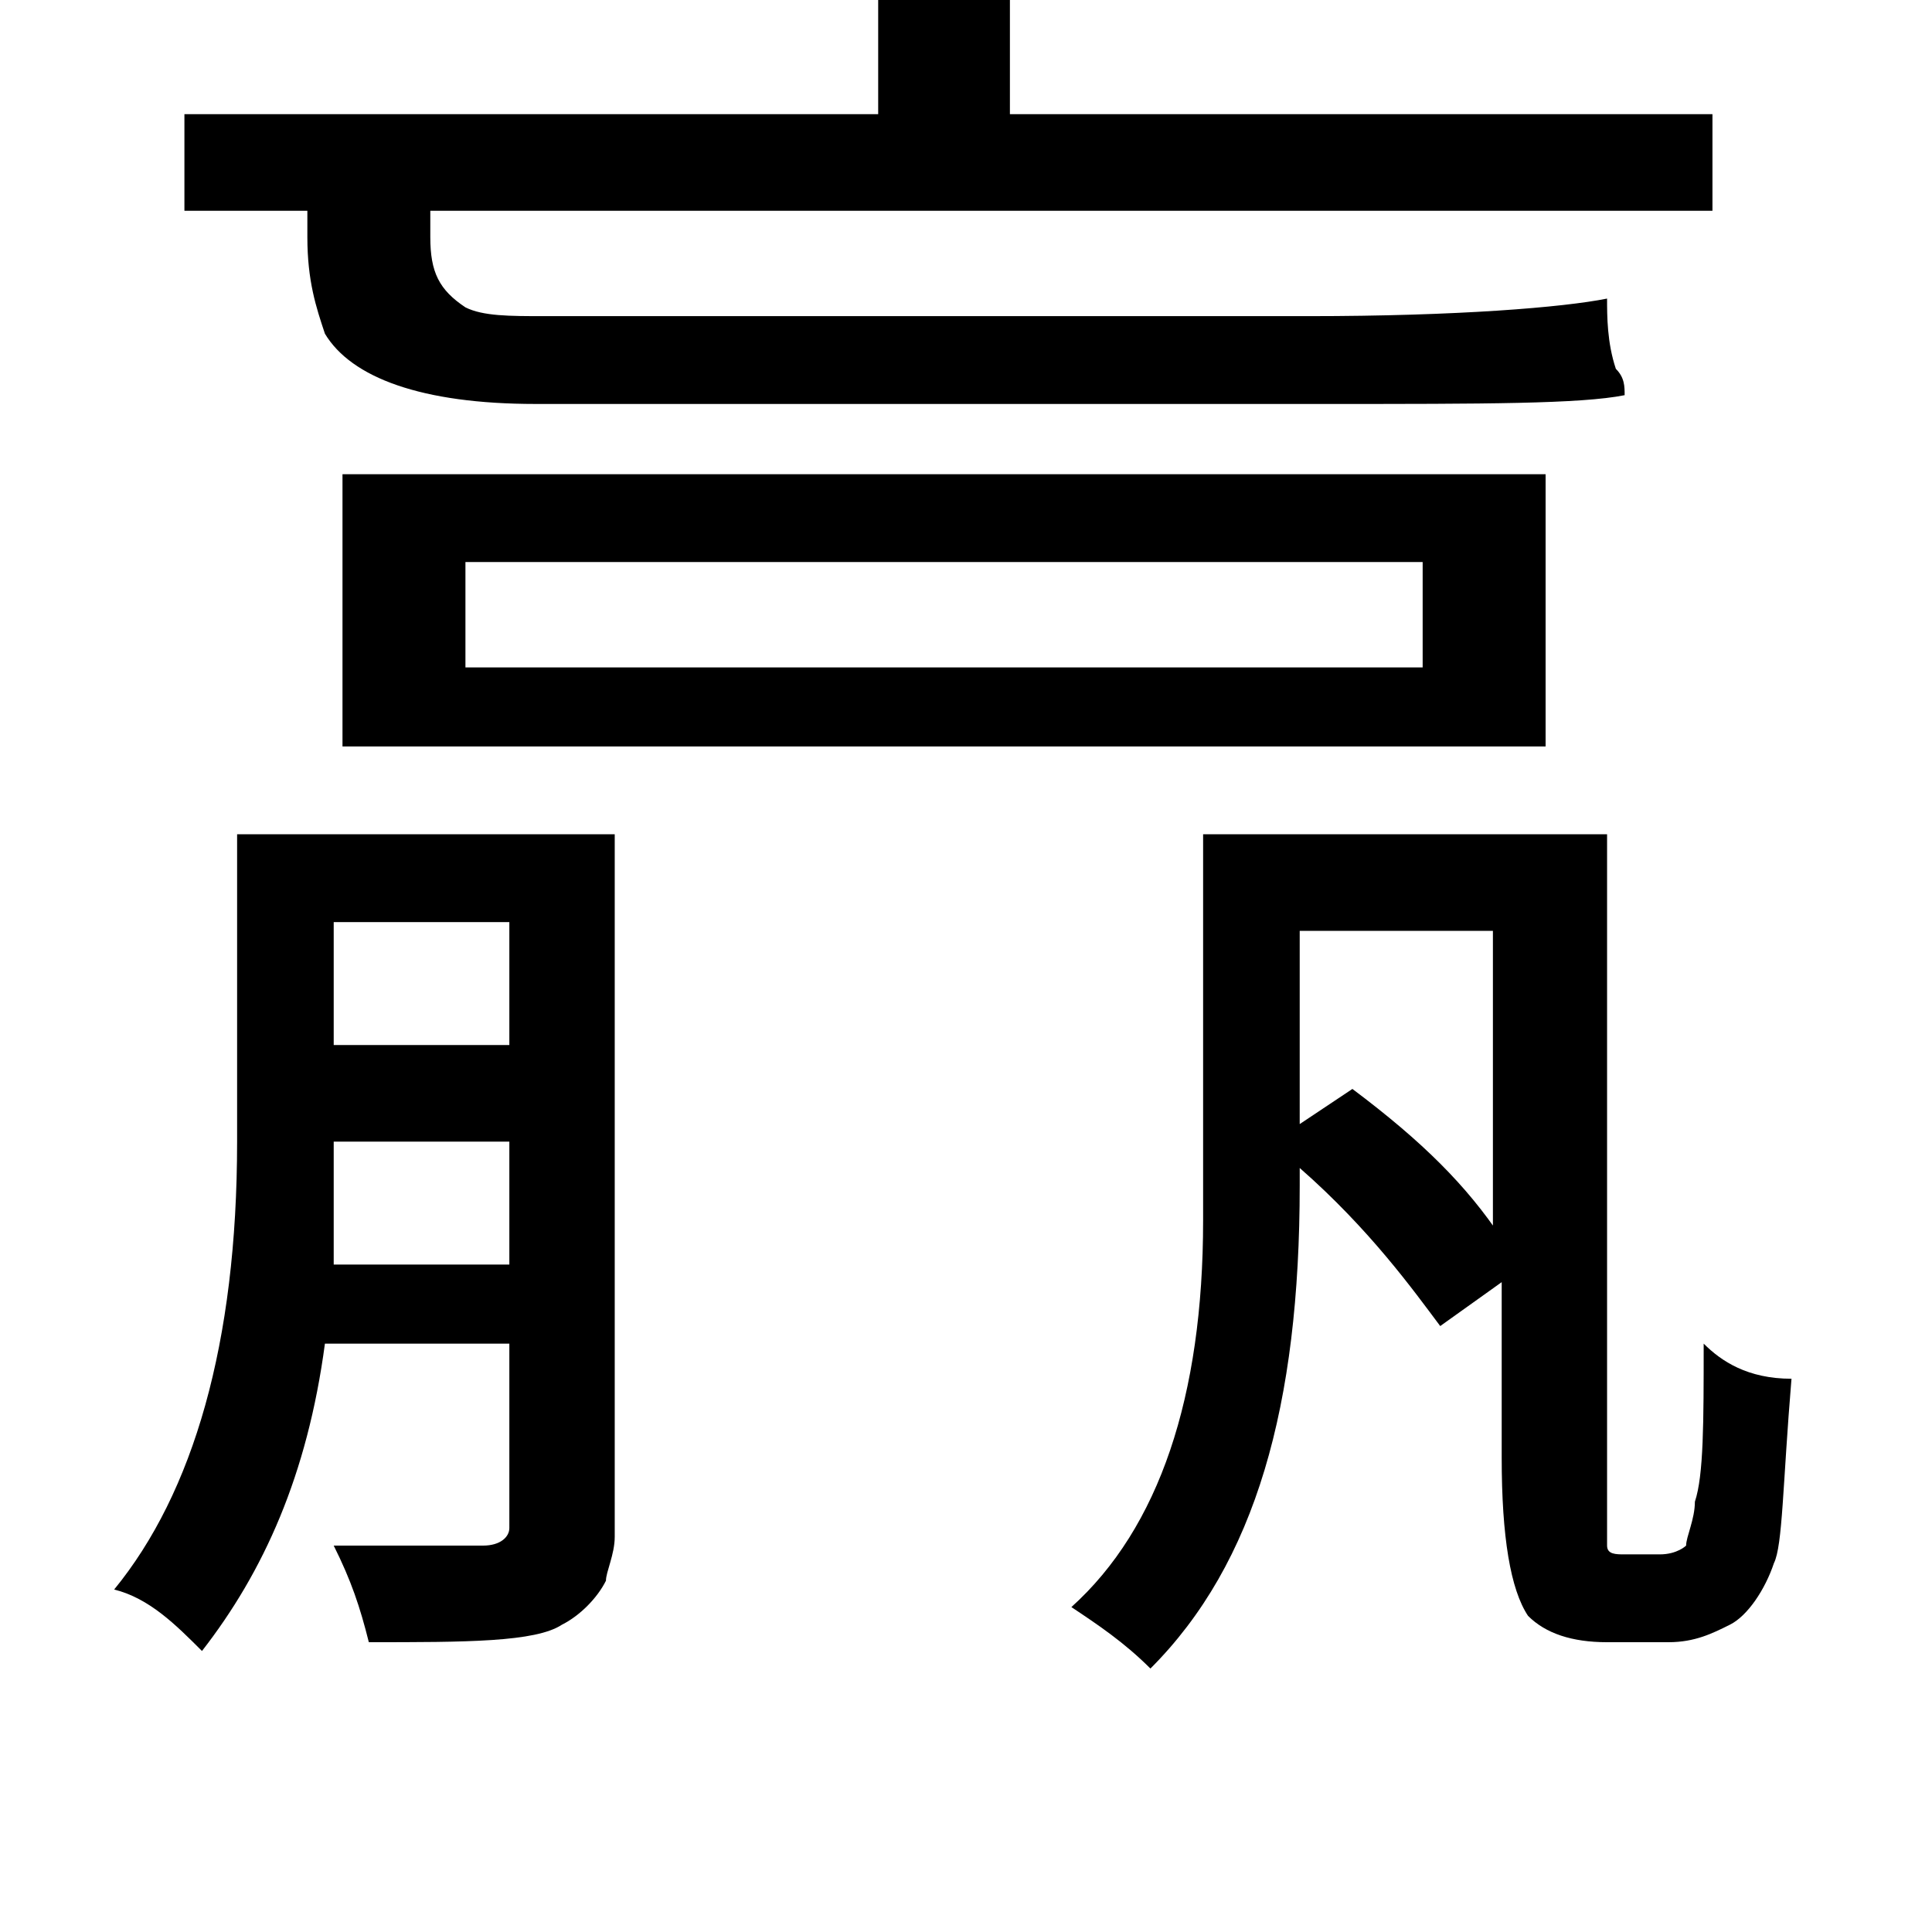 <?xml version="1.0" encoding="utf-8"?>
<!-- Generator: Adobe Illustrator 21.0.2, SVG Export Plug-In . SVG Version: 6.00 Build 0)  -->
<svg version="1.1" id="Layer_1" xmlns="http://www.w3.org/2000/svg" xmlns:xlink="http://www.w3.org/1999/xlink" x="0px" y="0px"
	 viewBox="0 0 22 22" style="enable-background:new 0 0 22 22;" xml:space="preserve">
<style type="text/css">
	.st0{fill:none;}
</style>
<g>
	<rect x="5.3" y="6.4" class="st0" width="10.9" height="1.2"/>
	<path class="st0" d="M3.8,13c0,0.3,0,0.7,0,1.3h2v-1.4h-2V13z"/>
	<path class="st0" d="M14.9,12.8l0.6-0.4c0.7,0.6,1.3,1.1,1.7,1.7v-3.5h-2.2V12.8z"/>
	<rect x="3.8" y="10.5" class="st0" width="2" height="1.4"/>
	<path d="M19.4,15.3c0,0.9,0,1.5-0.1,1.8c0,0.2-0.1,0.4-0.1,0.5c0,0-0.1,0.1-0.3,0.1h-0.4c-0.1,0-0.2,0-0.2-0.1c0-0.1,0-0.4,0-0.9
		V9.5h-4.6v4c0,0.1,0,0.2,0,0.4c0,2-0.5,3.5-1.5,4.4c0.3,0.2,0.6,0.4,0.9,0.7c1.2-1.2,1.7-3,1.7-5.5v-0.2c0.8,0.7,1.3,1.4,1.6,1.8
		l0.7-0.5v2c0,0.9,0.1,1.5,0.3,1.8c0.2,0.2,0.5,0.3,0.9,0.3H19c0.3,0,0.5-0.1,0.7-0.2c0.2-0.1,0.4-0.4,0.5-0.7
		c0.1-0.2,0.1-0.9,0.2-2.1C19.9,15.7,19.6,15.5,19.4,15.3z M17.1,14.1c-0.4-0.6-0.9-1.1-1.7-1.7l-0.6,0.4v-2.2h2.2V14.1z"/>
	<path d="M3.5,2.7c0,0.5,0.1,0.8,0.2,1.1c0.3,0.5,1.1,0.8,2.4,0.8h9c1.8,0,2.9,0,3.4-0.1c0-0.1,0-0.2-0.1-0.3
		c-0.1-0.3-0.1-0.6-0.1-0.8c-0.5,0.1-1.7,0.2-3.4,0.2H6.2c-0.4,0-0.7,0-0.9-0.1C5,3.3,4.9,3.1,4.9,2.7V2.4h14.6V1.3h-8V0H10v1.3H2.1
		v1.1h1.4V2.7z"/>
	<path d="M7,17.5v-8H2.7V13c0,2.3-0.5,4-1.4,5.1c0.4,0.1,0.7,0.4,1,0.7c0.7-0.9,1.2-2,1.4-3.5h2.1v2.1c0,0.1-0.1,0.2-0.3,0.2
		c-0.2,0-0.8,0-1.7,0c0.2,0.4,0.3,0.7,0.4,1.1c1.1,0,1.9,0,2.2-0.2c0.2-0.1,0.4-0.3,0.5-0.5v0C6.9,17.9,7,17.7,7,17.5z M5.8,14.4h-2
		c0-0.6,0-1,0-1.3v-0.1h2V14.4z M5.8,11.9h-2v-1.4h2V11.9z"/>
	<path d="M3.9,8.5h13.7V5.4H3.9V8.5z M5.3,6.4h10.9v1.2H5.3V6.4z"/>
</g>
</svg>
